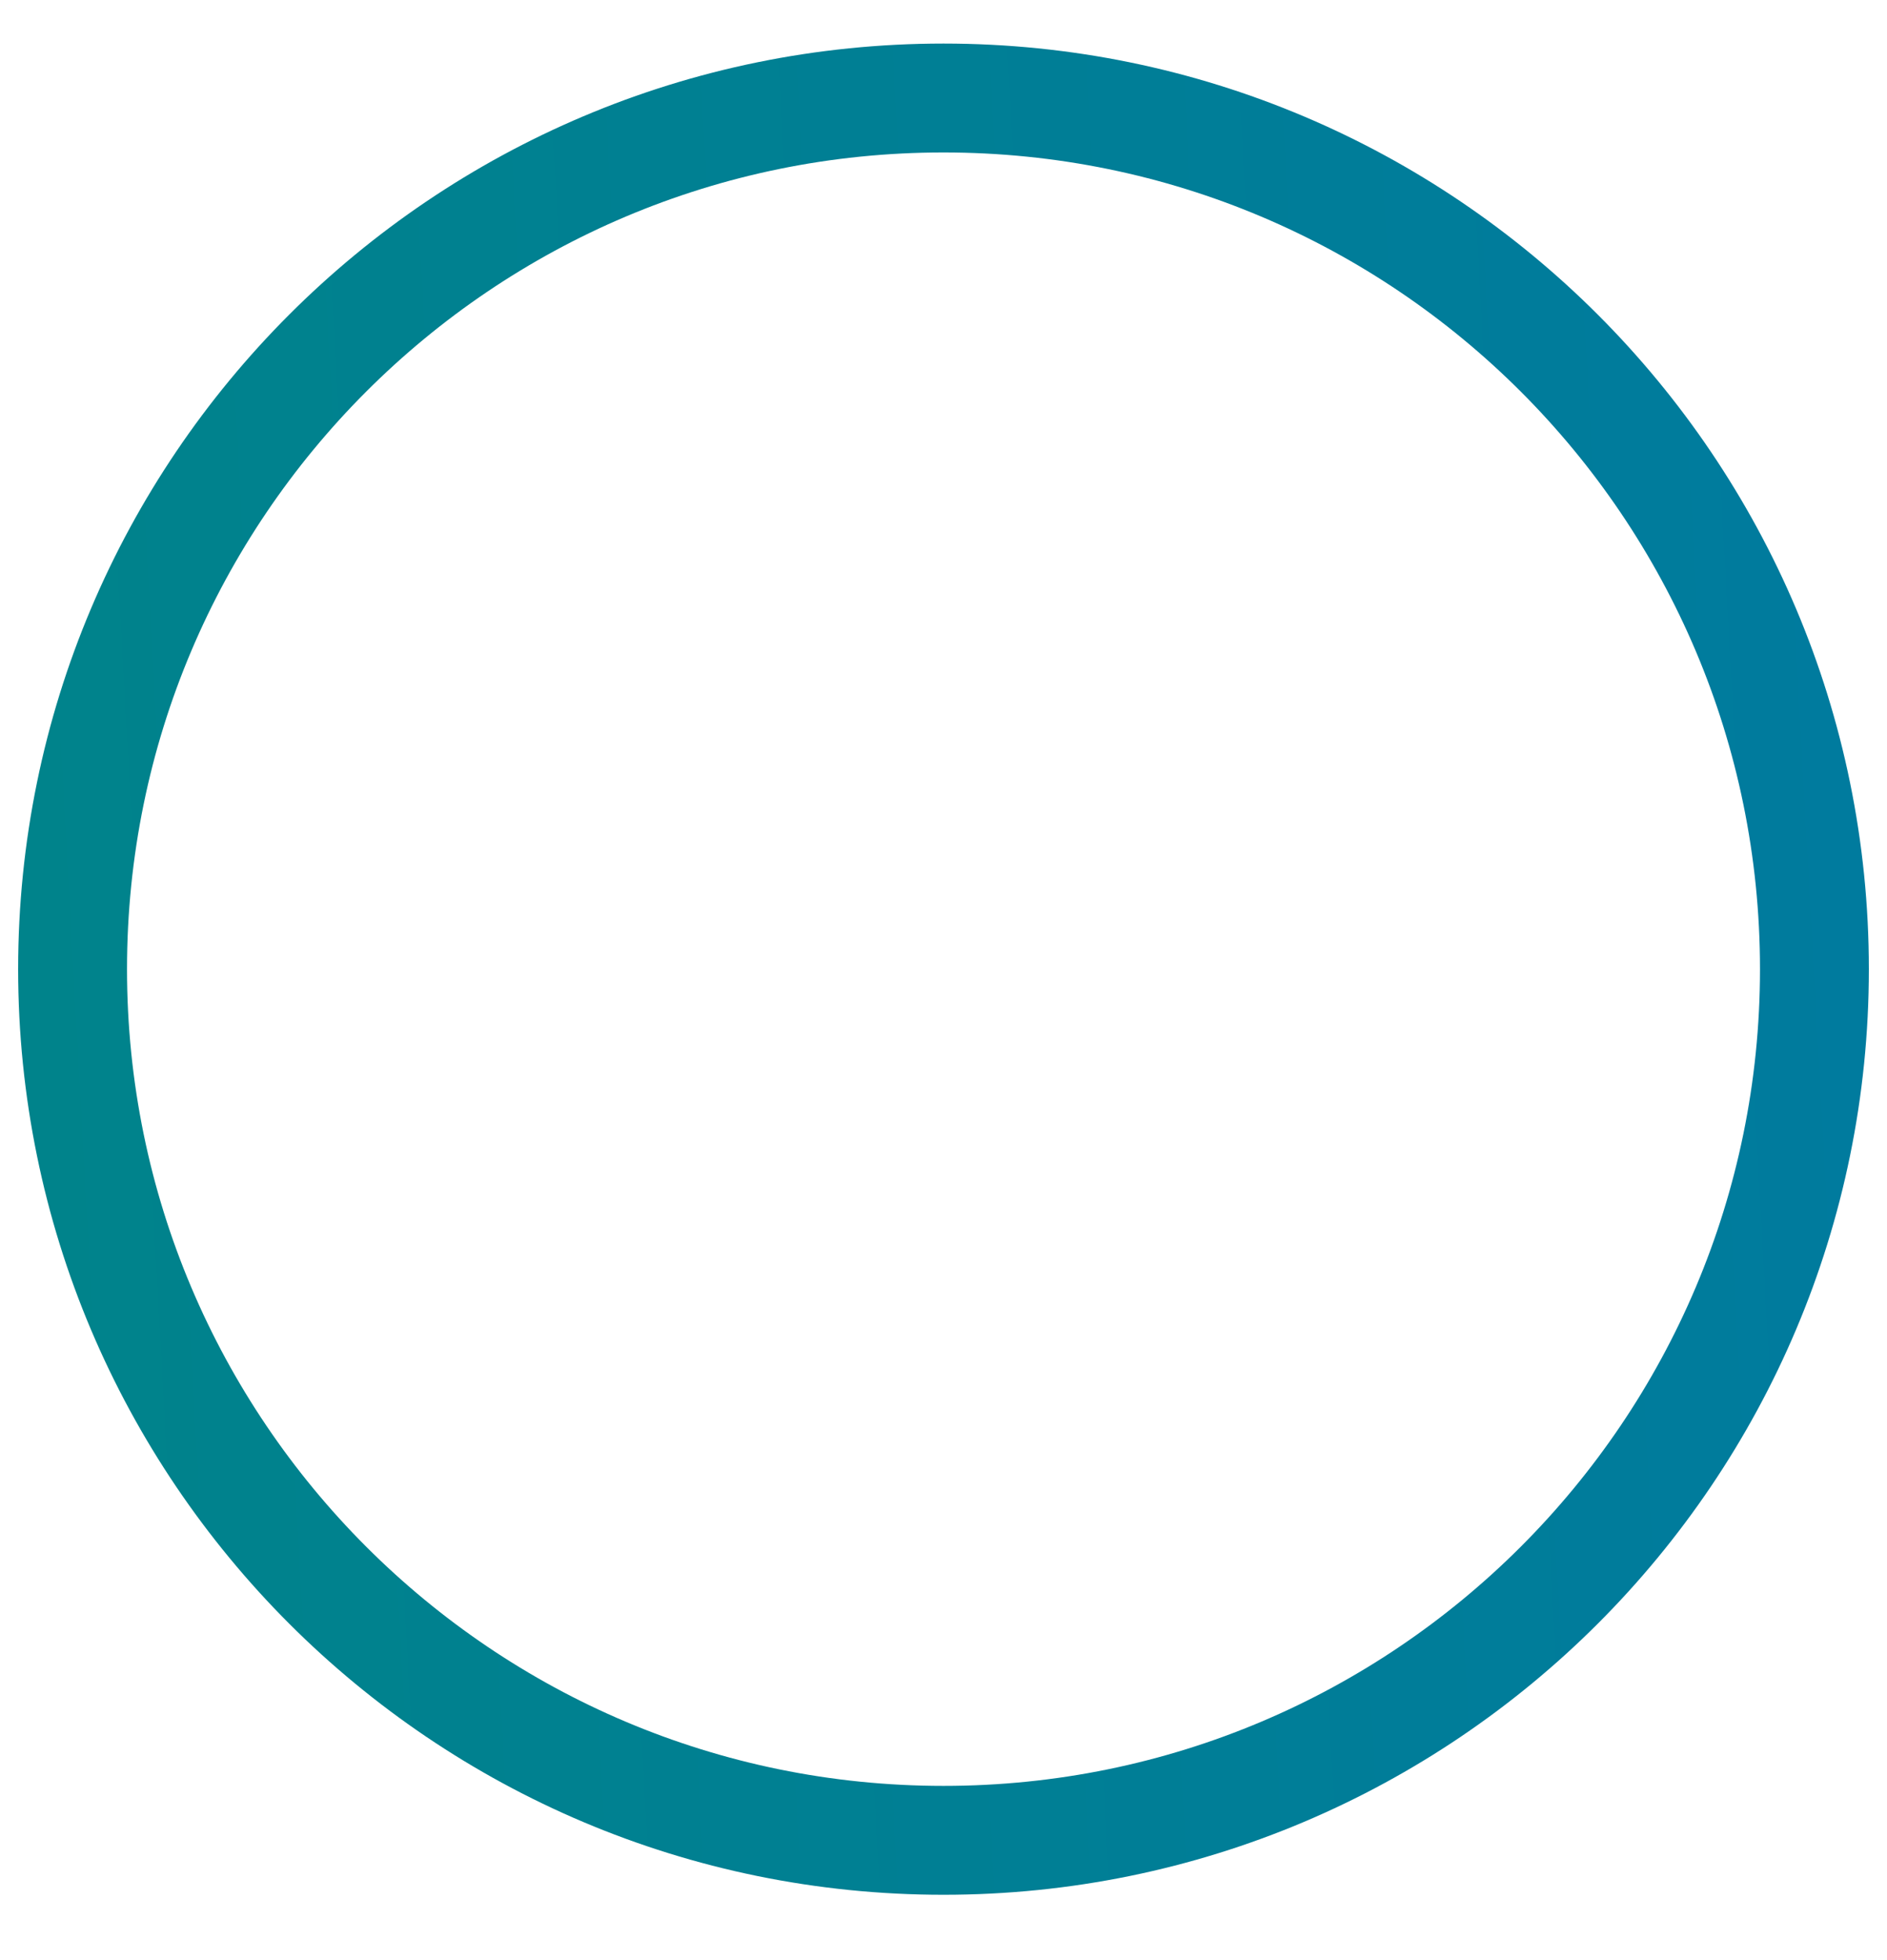 <svg width="26" height="27" viewBox="0 0 26 27" fill="none" xmlns="http://www.w3.org/2000/svg">
<path d="M25 13.35C25 19.977 19.627 25.35 13 25.35C6.373 25.35 1 19.977 1 13.35C1 6.722 6.373 1.35 13 1.35C19.627 1.35 25 6.722 25 13.35Z" stroke="url(#paint0_linear_2170_13050)" stroke-width="1.5" stroke-linecap="round" stroke-linejoin="round"/>
<defs>
<linearGradient id="paint0_linear_2170_13050" x1="25" y1="1.35" x2="-0.251" y2="2.748" gradientUnits="userSpaceOnUse">
<stop stop-color="#007B9E"/>
<stop offset="1" stop-color="#00838B"/>
</linearGradient>
</defs>
</svg>
